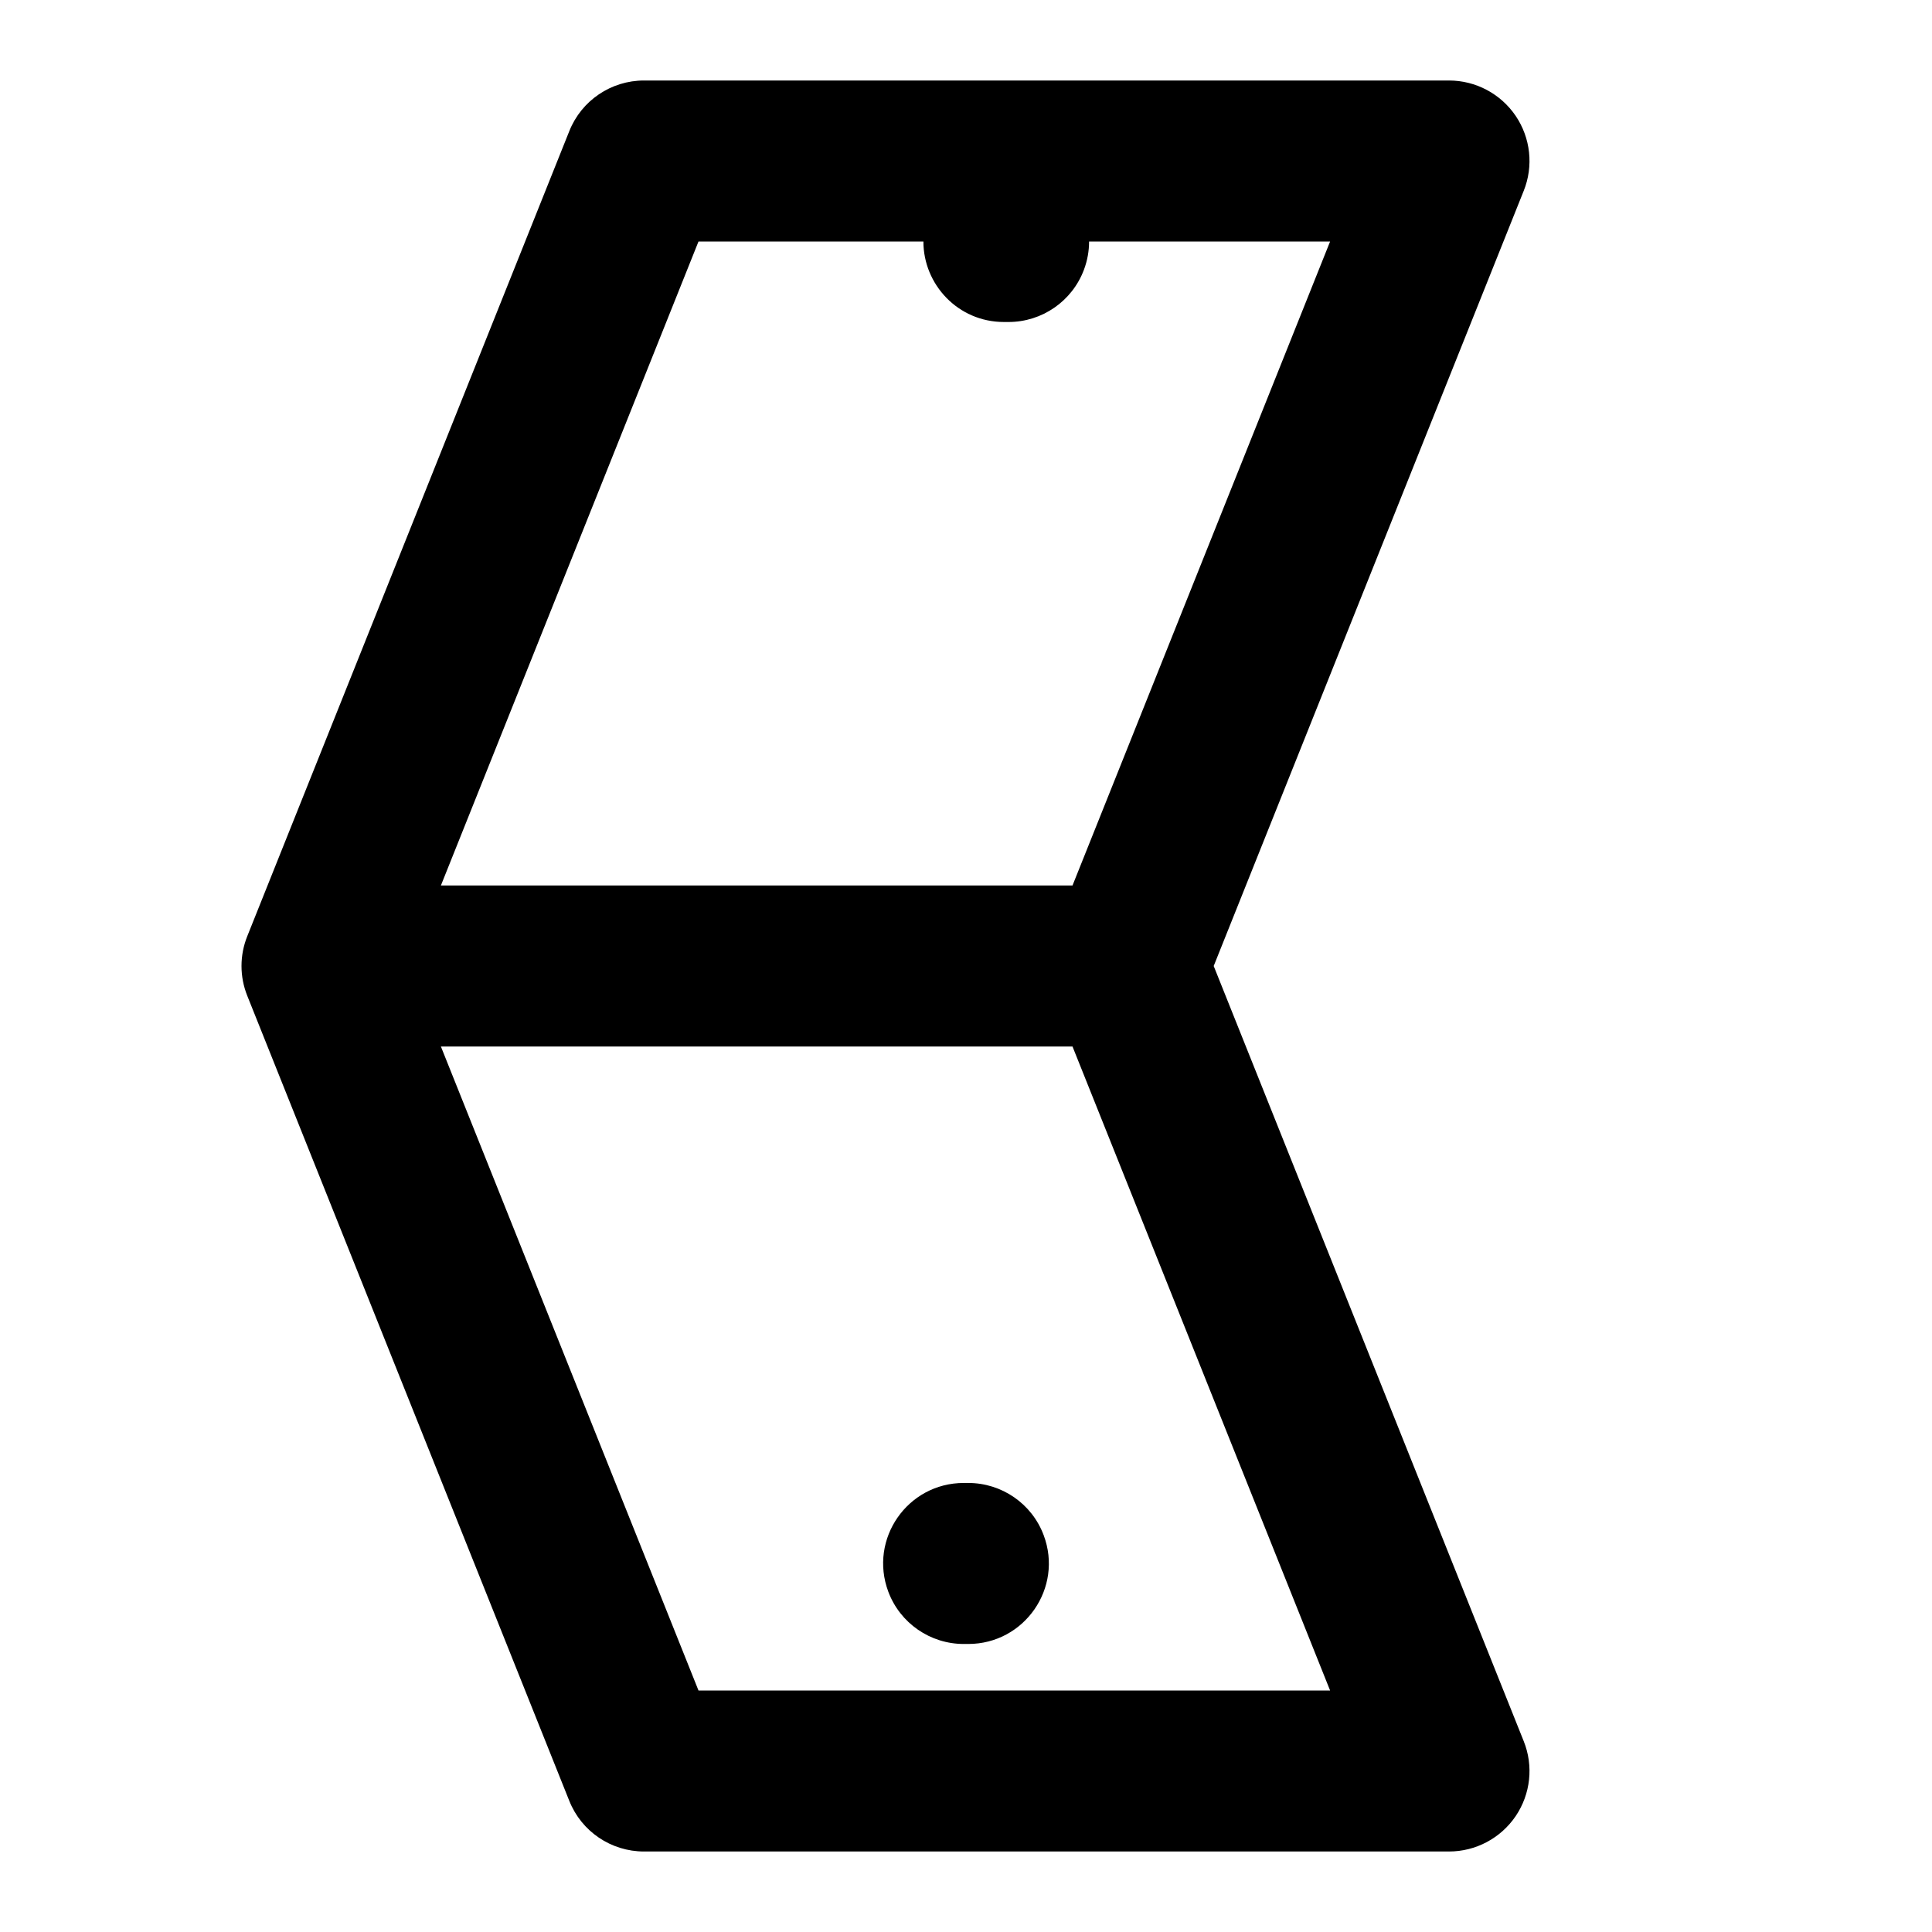 <svg width="24" height="24" viewBox="0 0 24 24" fill="none" xmlns="http://www.w3.org/2000/svg">
<path fill-rule="evenodd" clip-rule="evenodd" d="M8 1C7.591 1 7.223 1.249 7.072 1.629L3.072 11.629C2.976 11.867 2.976 12.133 3.072 12.371L7.072 22.371C7.223 22.751 7.591 23 8 23H18C18.332 23 18.642 22.835 18.828 22.561C19.014 22.286 19.052 21.937 18.928 21.629L15.077 12L18.928 2.371C19.052 2.063 19.014 1.714 18.828 1.439C18.642 1.165 18.332 1 18 1H8ZM5.477 11L8.677 3H11.471C11.47 3.53 11.898 4 12.472 4H12.528C12.945 4 13.319 3.741 13.465 3.351C13.509 3.234 13.529 3.116 13.529 3H16.523L13.323 11H5.477ZM5.477 13L8.677 21H16.523L13.323 13H5.477ZM11.035 19.773C10.79 19.119 11.273 18.422 11.972 18.422H12.028C12.445 18.422 12.819 18.68 12.965 19.071C13.21 19.724 12.727 20.422 12.028 20.422H11.972C11.555 20.422 11.181 20.163 11.035 19.773Z" fill="black"/>
</svg>
